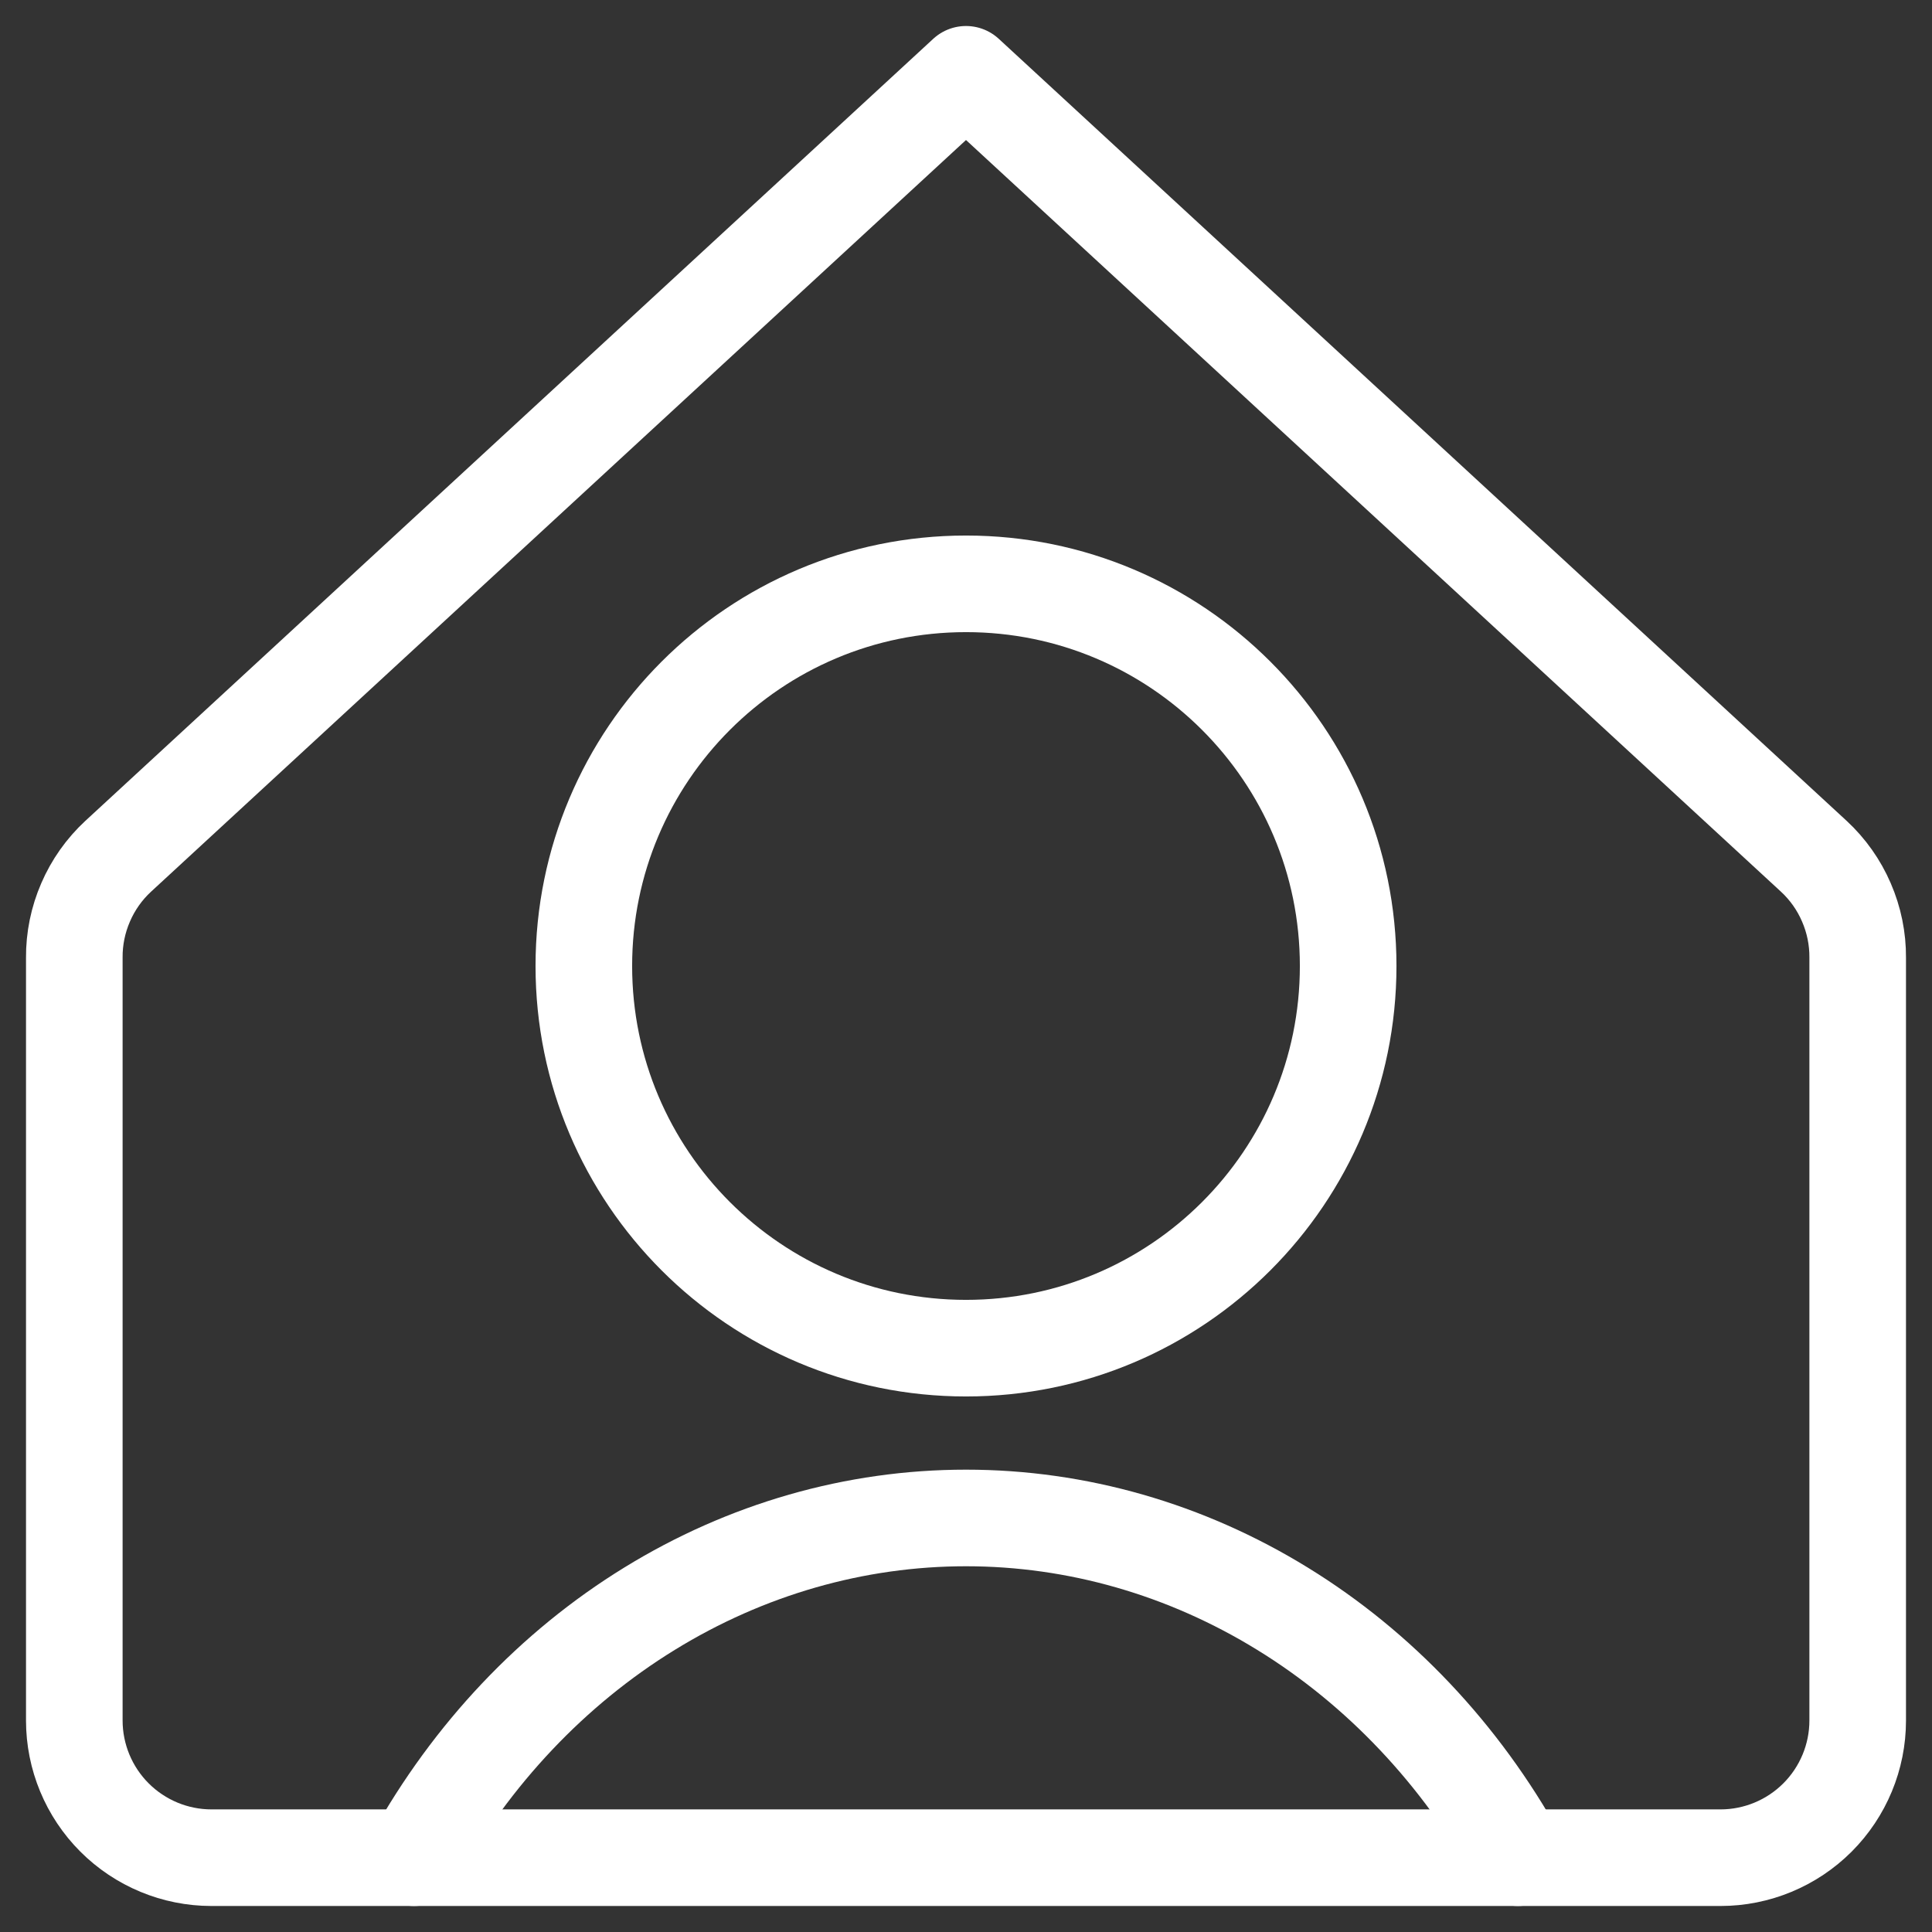 <svg width="26" height="26" viewBox="0 0 26 26" fill="none" xmlns="http://www.w3.org/2000/svg">
<rect x="0" y="0" width="26" height="26" fill="#333333" stroke="none"/>
<path d="M13 18.143C15.84 18.143 18.143 15.84 18.143 13C18.143 10.16 15.84 7.857 13 7.857C10.159 7.857 7.857 10.16 7.857 13C7.857 15.84 10.159 18.143 13 18.143Z" stroke="white" stroke-width="1.3" stroke-linecap="round" stroke-linejoin="round"/>
<path d="M5.571 25C6.348 23.604 7.439 22.45 8.74 21.65C10.041 20.849 11.508 20.428 13 20.428C14.492 20.428 15.959 20.849 17.26 21.65C18.561 22.45 19.652 23.604 20.428 25" stroke="white" stroke-width="1.3" stroke-linecap="round" stroke-linejoin="round"/>
<path d="M25 12.889C25.002 12.633 24.95 12.379 24.848 12.144C24.747 11.909 24.597 11.697 24.409 11.523L13 1L1.591 11.523C1.403 11.697 1.253 11.909 1.152 12.144C1.05 12.379 0.998 12.633 1 12.889V23.154C1 23.643 1.195 24.113 1.541 24.459C1.887 24.805 2.357 25 2.846 25H23.154C23.643 25 24.113 24.805 24.459 24.459C24.805 24.113 25 23.643 25 23.154V12.889Z" stroke="white" stroke-width="1.3" stroke-linecap="round" stroke-linejoin="round"/>
</svg>
